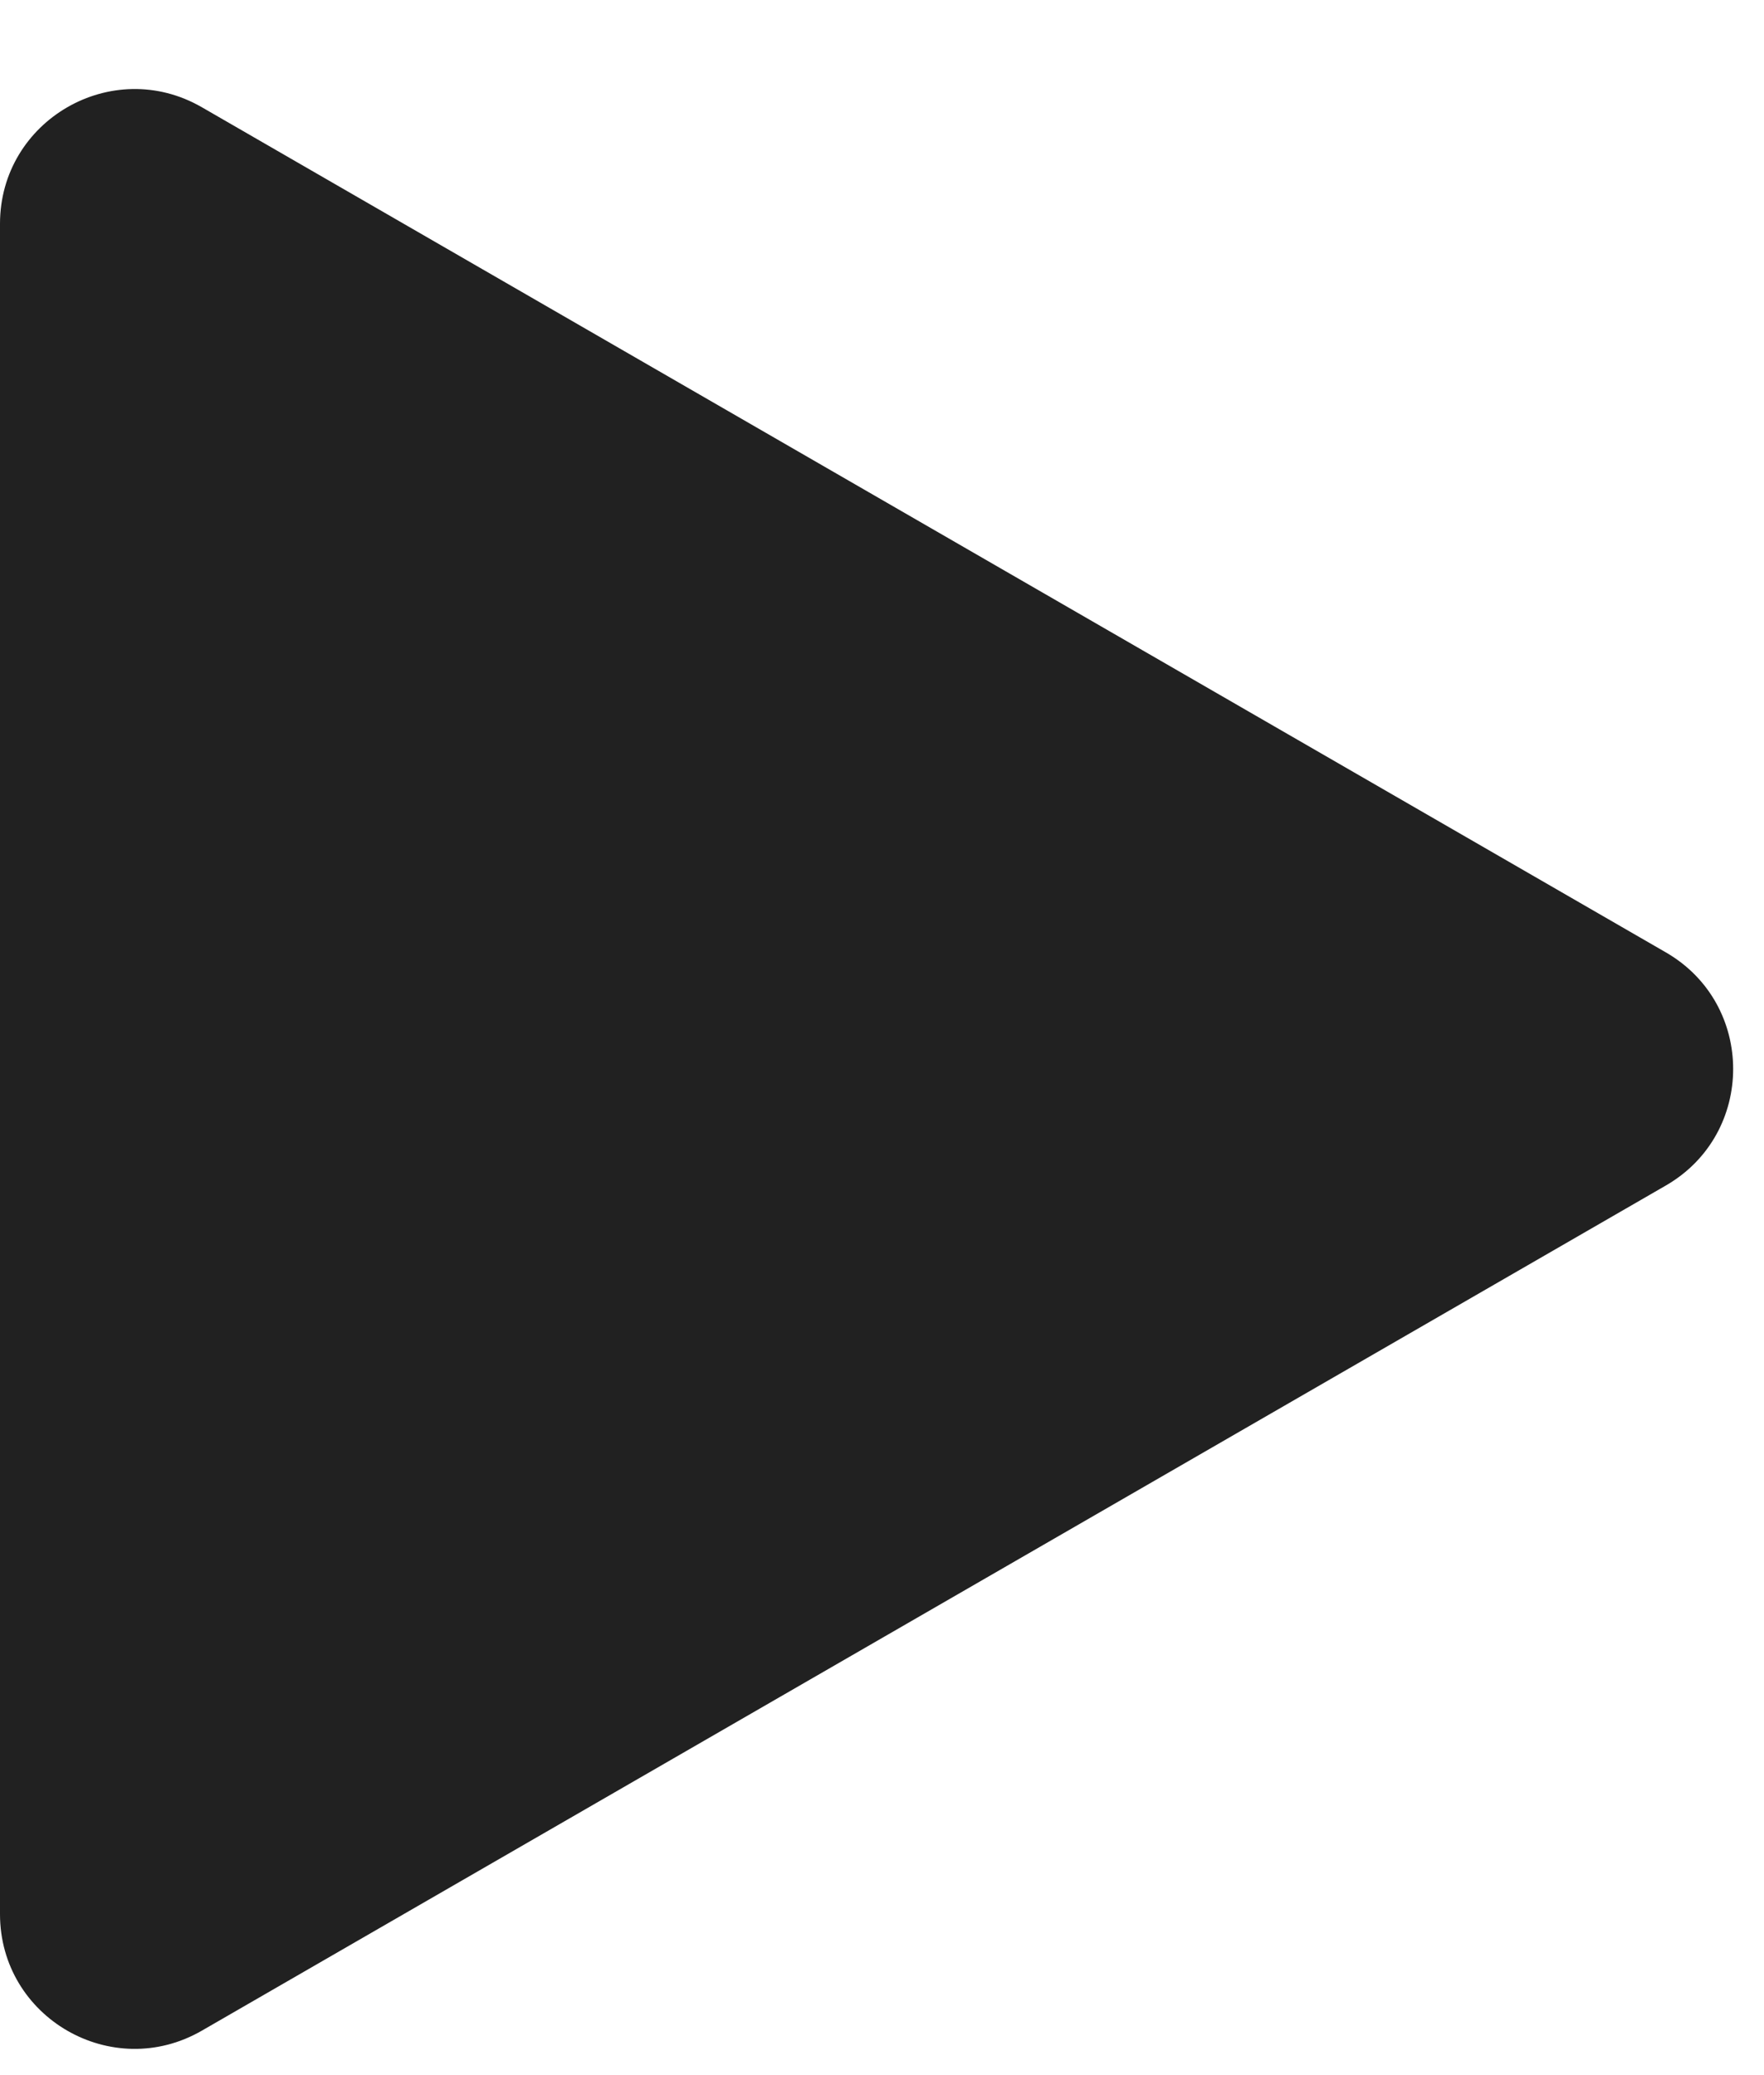<svg width="17" height="20" viewBox="0 0 17 20" fill="none" xmlns="http://www.w3.org/2000/svg">
<path d="M16.054 9.179C16.919 9.678 16.919 10.927 16.054 11.426L1.946 19.571C1.081 20.071 0 19.447 0 18.448L0 2.157C0 1.159 1.081 0.534 1.946 1.034L16.054 9.179Z" fill="#212121"/>
</svg>
